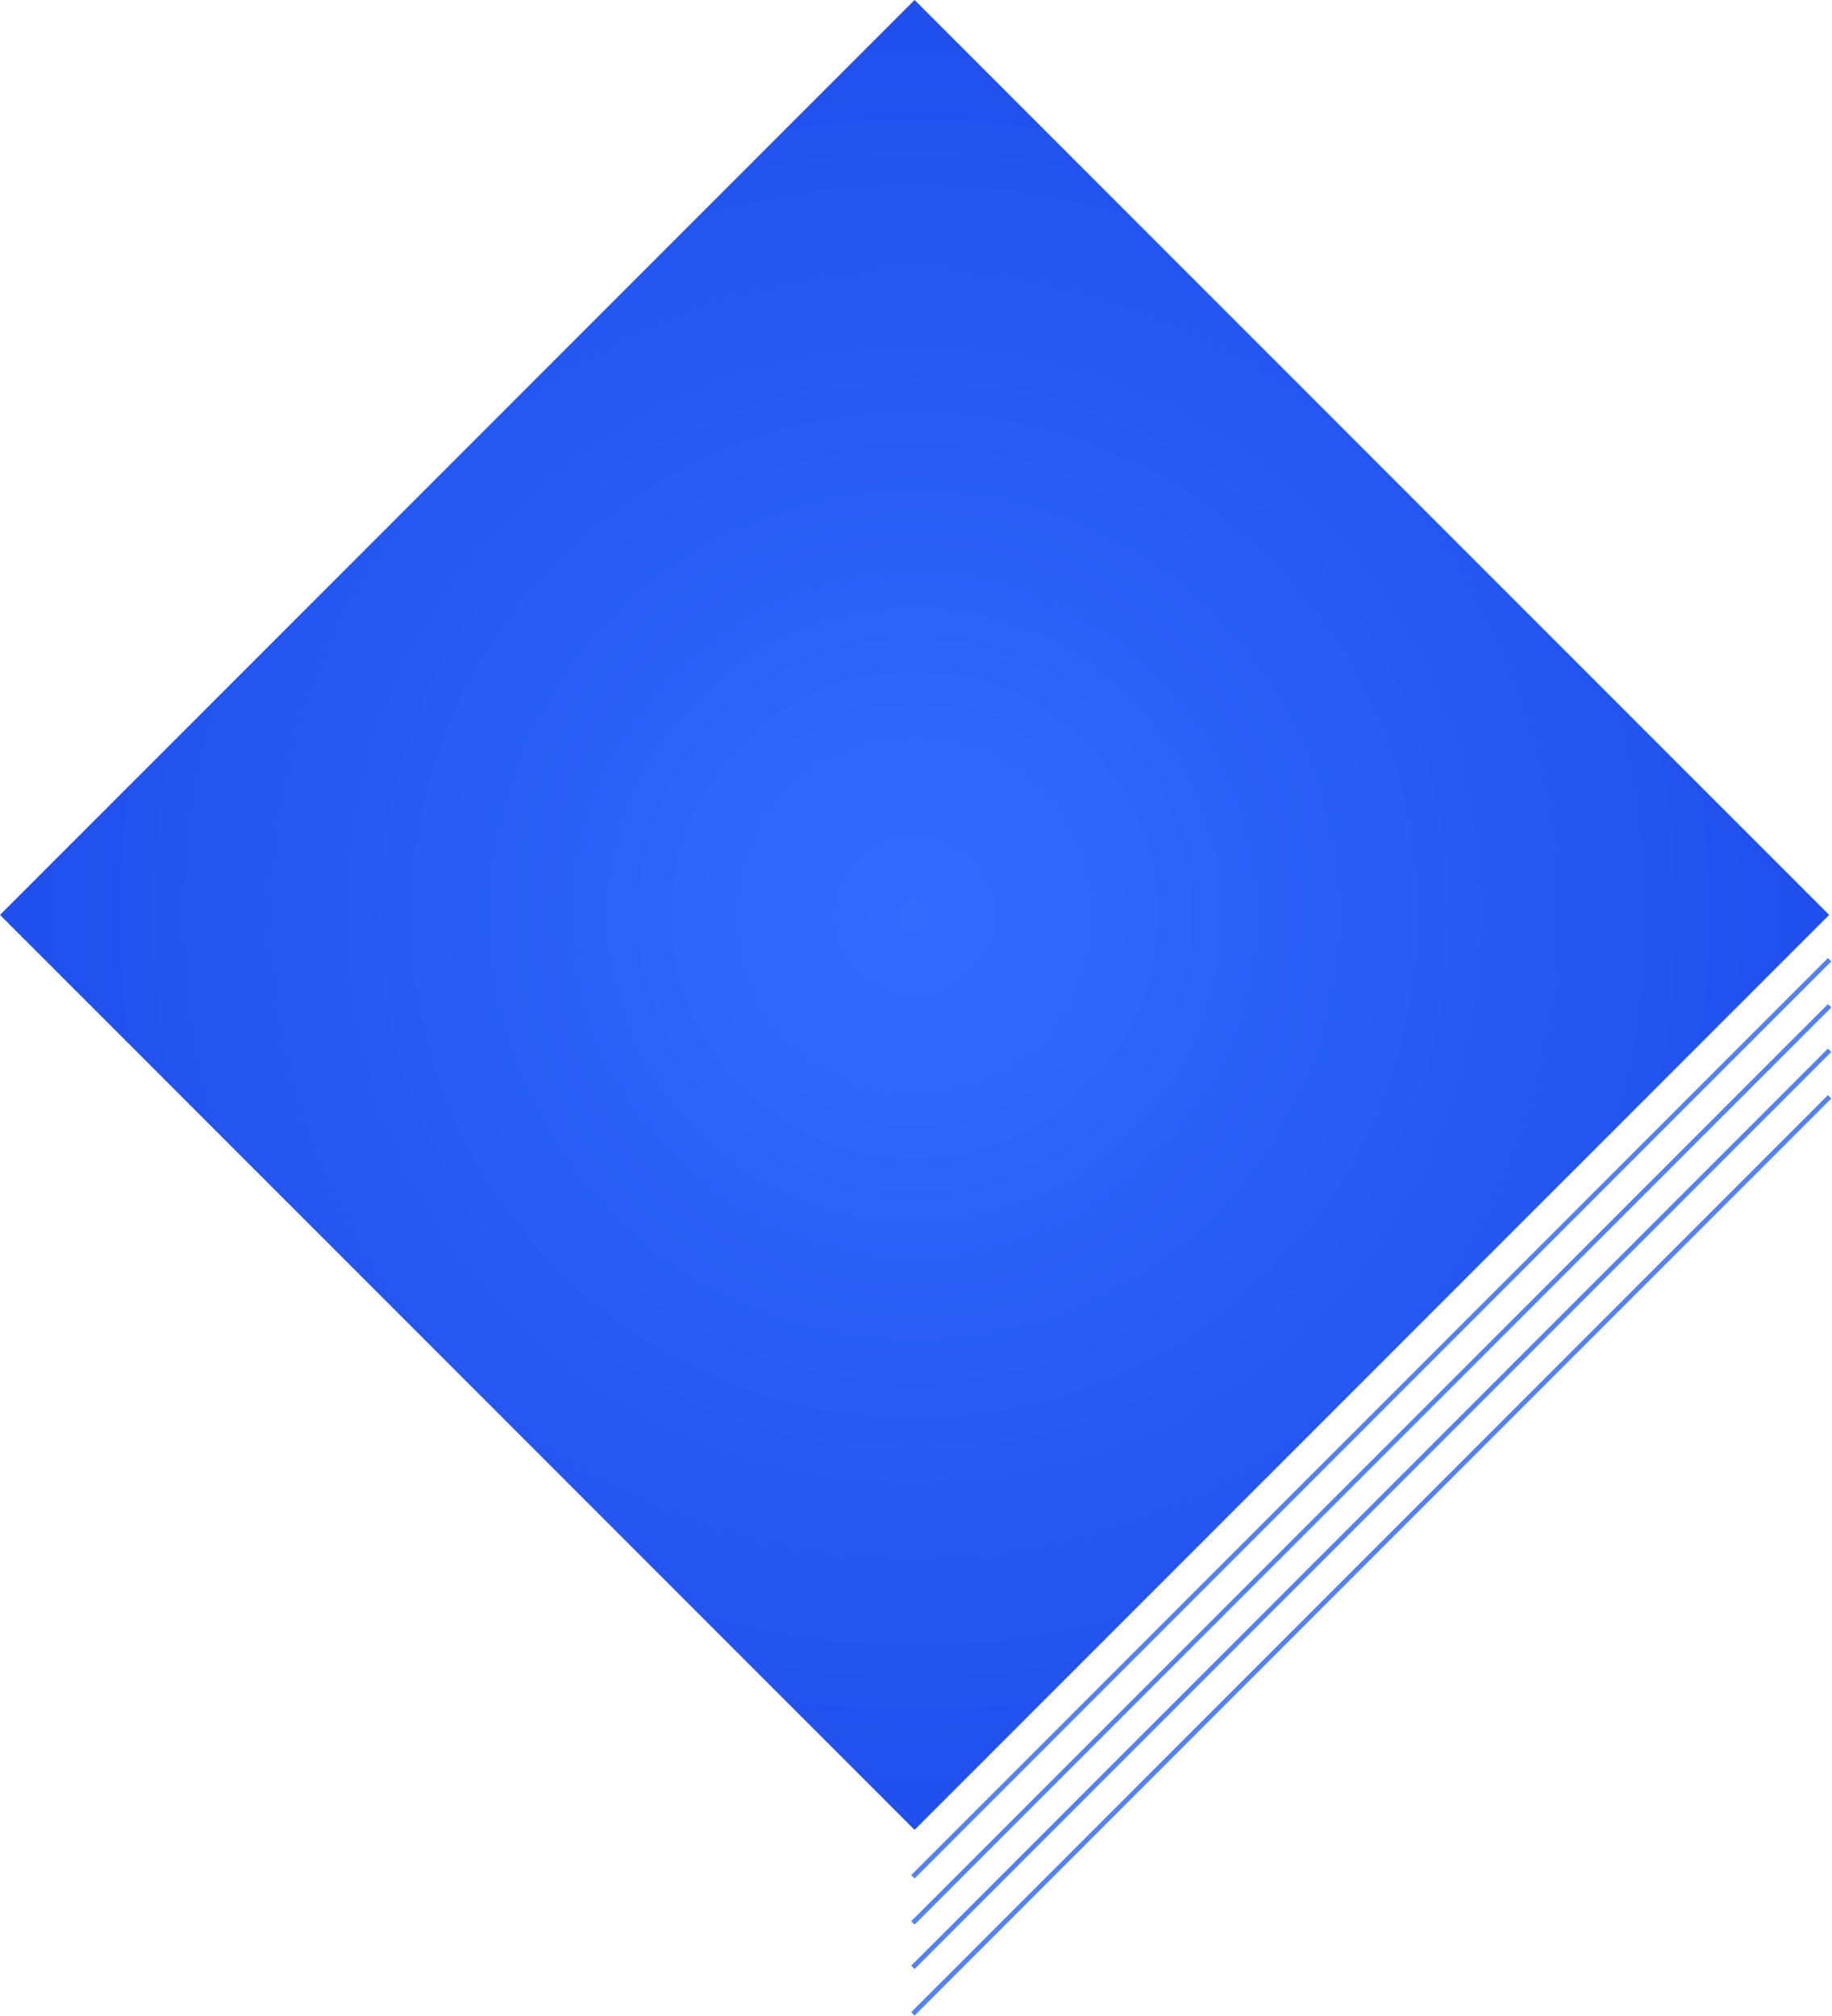 <?xml version="1.0" encoding="UTF-8"?> <svg xmlns="http://www.w3.org/2000/svg" width="769" height="846" viewBox="0 0 769 846" fill="none"> <rect x="383.895" width="542.909" height="542.909" transform="rotate(45 383.895 0)" fill="url(#paint0_radial_80_20)"></rect> <line x1="383.188" y1="787.49" x2="767.989" y2="402.689" stroke="#5381FA" stroke-width="2"></line> <line x1="383.188" y1="806.831" x2="767.989" y2="422.03" stroke="#5381FA" stroke-width="2"></line> <line x1="383.188" y1="825.478" x2="767.989" y2="440.677" stroke="#5381FA" stroke-width="2"></line> <line x1="383.188" y1="845.014" x2="767.989" y2="460.213" stroke="#5381FA" stroke-width="2"></line> <defs> <radialGradient id="paint0_radial_80_20" cx="0" cy="0" r="1" gradientUnits="userSpaceOnUse" gradientTransform="translate(655.35 271.455) rotate(135) scale(499.408)"> <stop stop-color="#336BFE"></stop> <stop offset="1" stop-color="#1846E7"></stop> </radialGradient> </defs> </svg> 